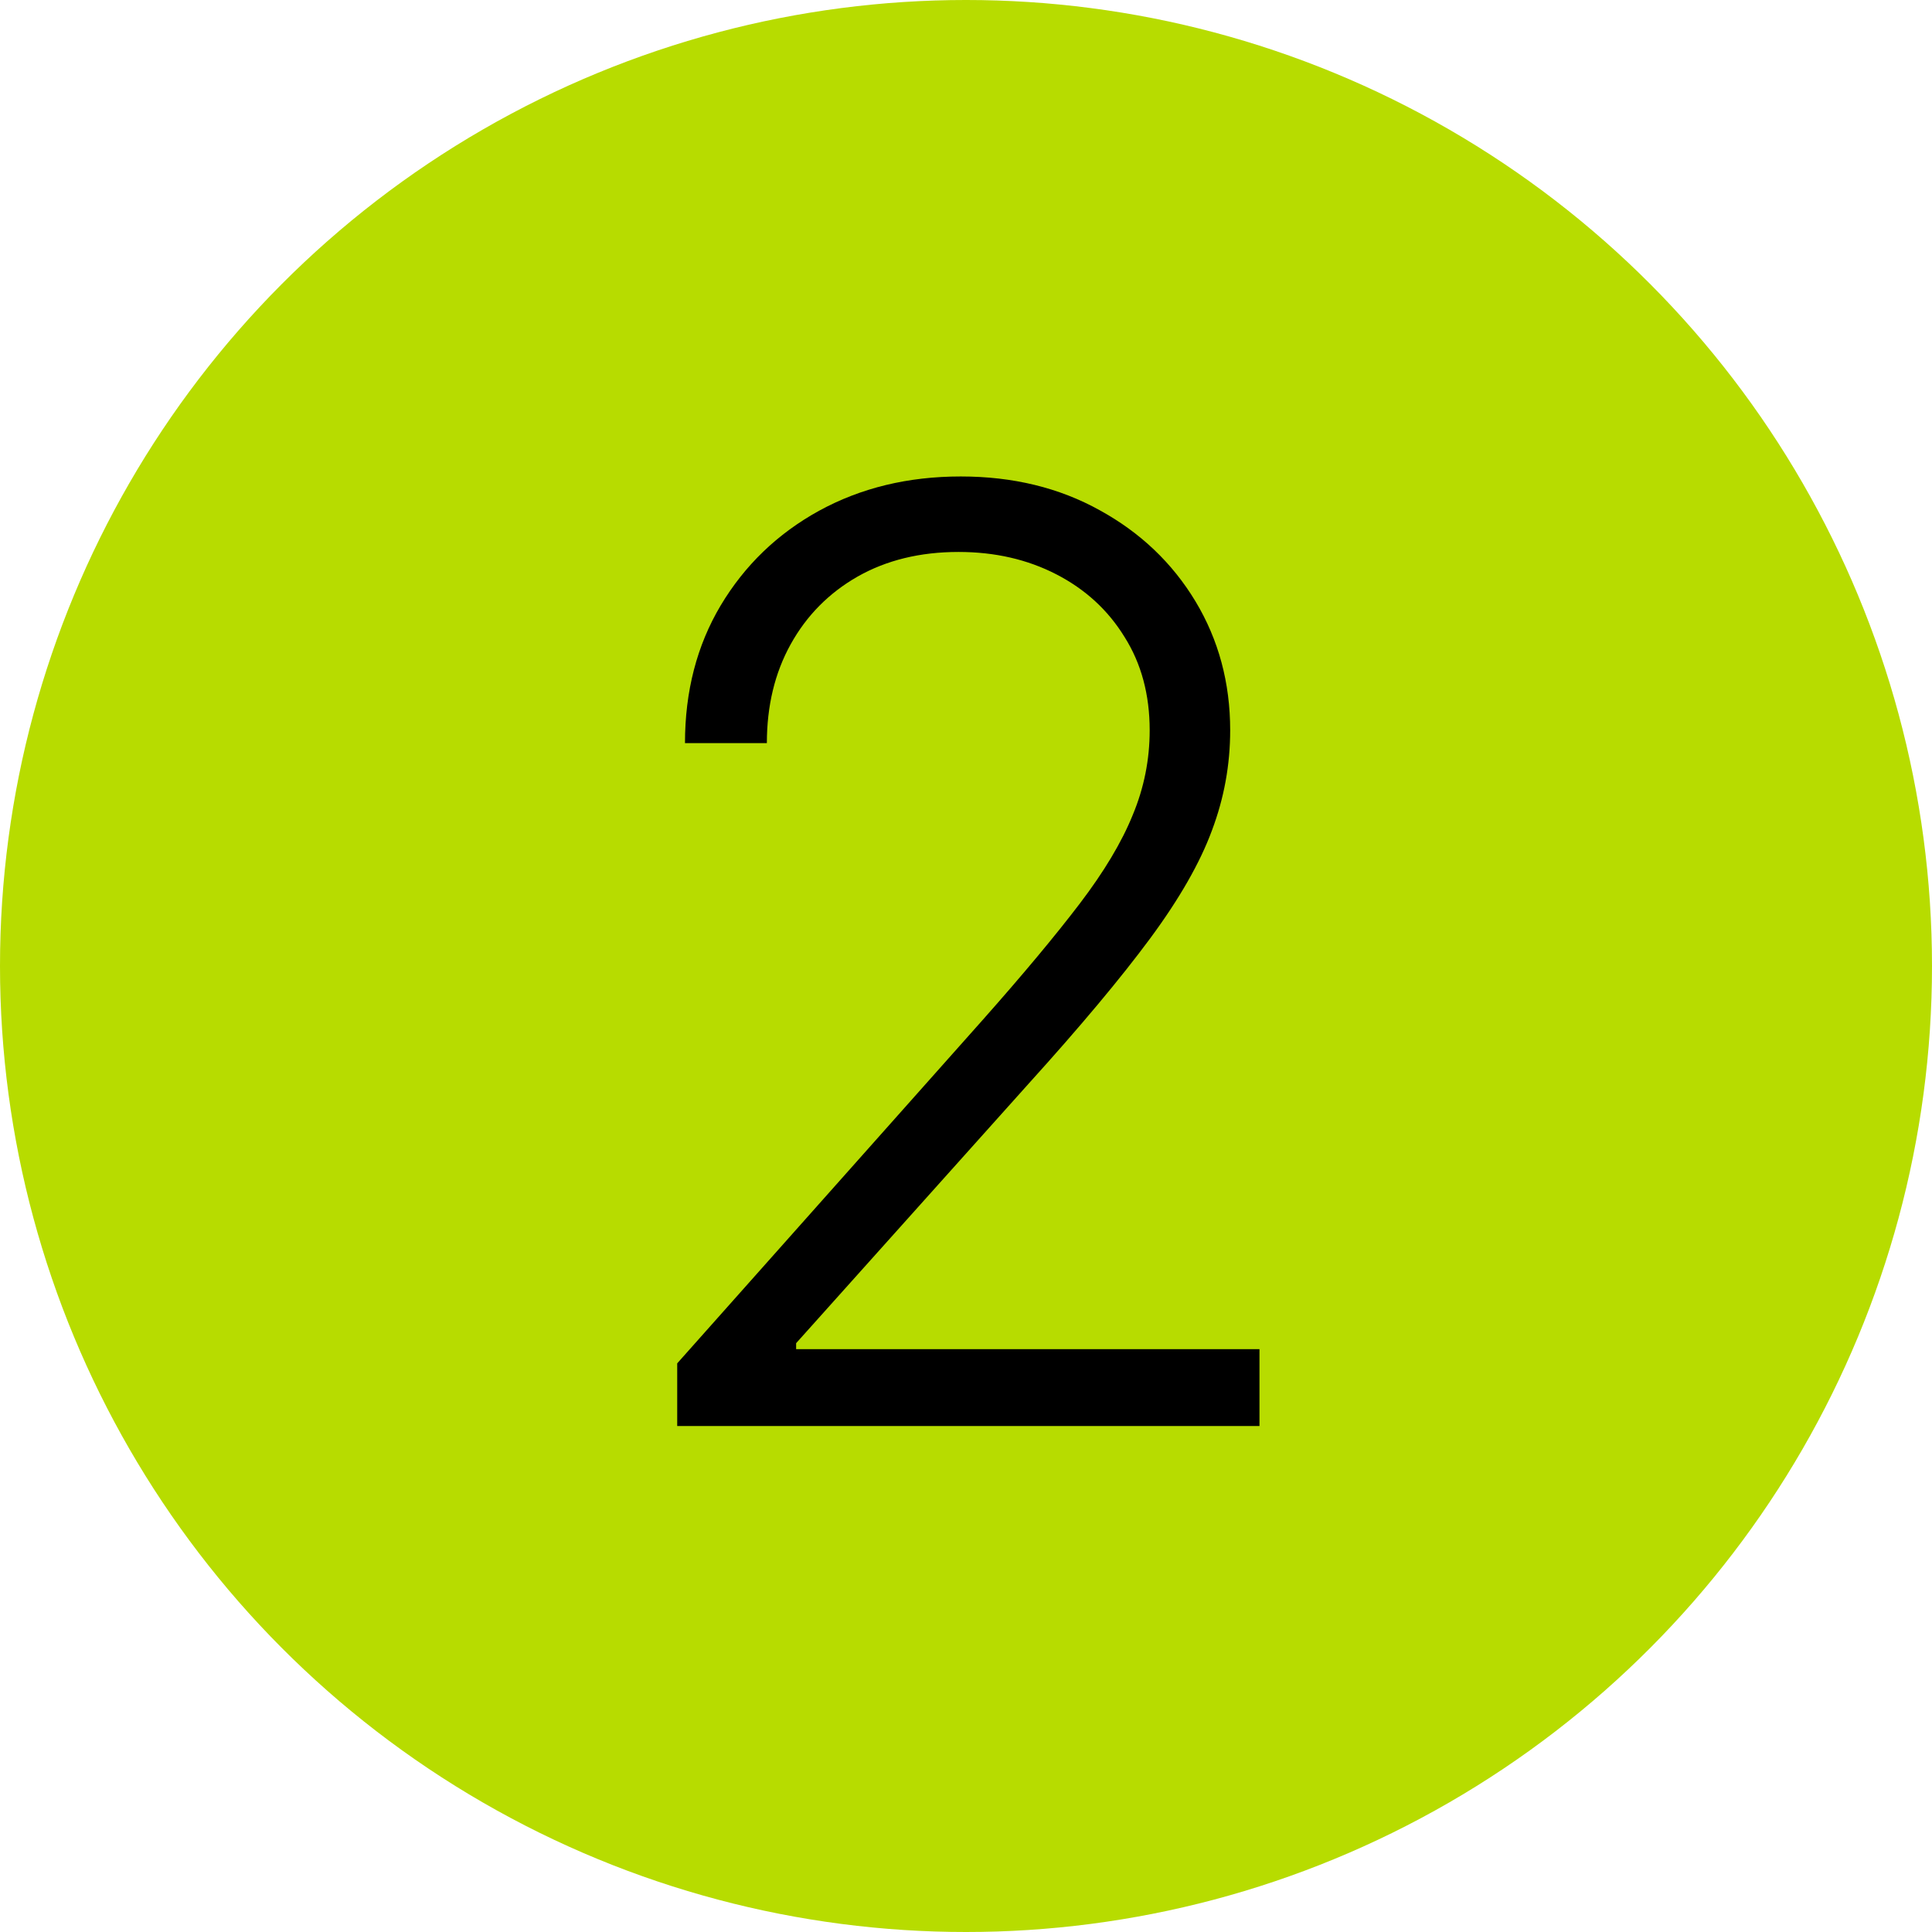 <?xml version="1.0" encoding="UTF-8"?> <svg xmlns="http://www.w3.org/2000/svg" width="42" height="42" viewBox="0 0 42 42" fill="none"><circle cx="21" cy="21" r="21" fill="#B7DC00"></circle><path d="M14.722 31V29.638L21.374 22.16C22.242 21.18 22.942 20.341 23.472 19.645C24.002 18.949 24.387 18.306 24.625 17.716C24.871 17.126 24.993 16.513 24.993 15.876C24.993 15.101 24.811 14.425 24.447 13.848C24.089 13.265 23.595 12.811 22.965 12.486C22.335 12.161 21.626 11.999 20.837 11.999C20.002 11.999 19.27 12.178 18.64 12.536C18.017 12.893 17.533 13.384 17.188 14.007C16.843 14.63 16.671 15.346 16.671 16.155H14.891C14.891 15.028 15.15 14.03 15.667 13.162C16.19 12.287 16.903 11.601 17.805 11.104C18.713 10.607 19.74 10.358 20.887 10.358C22.02 10.358 23.028 10.603 23.91 11.094C24.791 11.578 25.484 12.237 25.988 13.072C26.491 13.908 26.743 14.842 26.743 15.876C26.743 16.625 26.611 17.351 26.346 18.054C26.087 18.757 25.64 19.539 25.003 20.401C24.367 21.262 23.485 22.316 22.358 23.562L17.307 29.2V29.329H27.38V31H14.722Z" fill="black"></path></svg> 